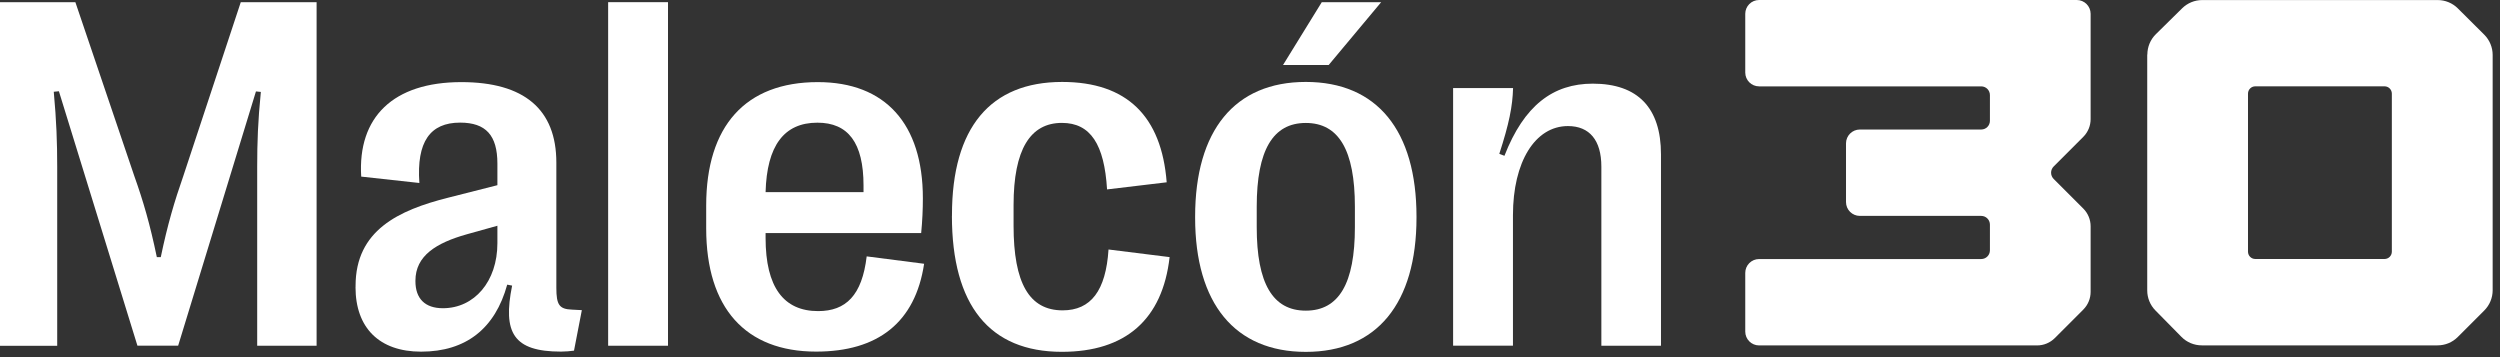 <svg width="252" height="36" viewBox="0 0 252 36" fill="none" xmlns="http://www.w3.org/2000/svg">
<rect x="0" y="0" width="252" height="36" fill="#333333" stroke="none"/>
<g clip-path="url(#clip0_264_6374)">
<path d="M175.922 1.393V7.313C175.922 8.081 176.547 8.706 177.315 8.706H199.703C200.192 8.706 200.584 9.098 200.584 9.587V12.175C200.584 12.664 200.192 13.056 199.703 13.056H187.471C186.704 13.056 186.078 13.682 186.078 14.449V20.369C186.078 21.137 186.704 21.762 187.471 21.762H199.703C200.192 21.762 200.584 22.155 200.584 22.644V25.231C200.584 25.72 200.192 26.112 199.703 26.112H177.315C176.547 26.112 175.922 26.738 175.922 27.506V33.425C175.922 34.193 176.547 34.819 177.315 34.819H205.338C206.009 34.819 206.652 34.551 207.124 34.079L209.995 31.207C210.467 30.736 210.735 30.093 210.735 29.422V22.809C210.735 22.138 210.467 21.495 209.995 21.023L207.01 18.038C206.663 17.691 206.663 17.128 207.01 16.781L209.995 13.796C210.467 13.323 210.735 12.681 210.735 12.01V1.393C210.735 0.626 210.109 0 209.341 0H177.315C176.547 0 175.922 0.626 175.922 1.393Z" fill="white"/>
<path d="M216.441 5.493V29.274C216.441 30.031 216.737 30.759 217.272 31.299L219.887 33.954C220.428 34.506 221.167 34.813 221.94 34.813H245.704C246.472 34.813 247.205 34.512 247.746 33.966L250.413 31.299C250.953 30.759 251.26 30.025 251.26 29.257V5.539C251.26 4.771 250.953 4.038 250.413 3.497L247.751 0.847C247.211 0.307 246.478 0.006 245.716 0.006H221.986C221.229 0.006 220.502 0.302 219.961 0.836L217.311 3.446C216.76 3.986 216.453 4.731 216.453 5.505L216.441 5.493ZM240.359 26.107H227.337C226.927 26.107 226.598 25.777 226.598 25.368V9.44C226.598 9.03 226.927 8.701 227.337 8.701H240.359C240.768 8.701 241.098 9.03 241.098 9.44V25.368C241.098 25.777 240.768 26.107 240.359 26.107Z" fill="white"/>
<path d="M0 0.219H7.597L13.534 17.733C14.449 20.303 15.115 22.584 15.809 25.922H16.206C16.9 22.584 17.594 20.281 18.481 17.733L24.27 0.219H31.913V34.85H25.925V16.789C25.925 14.389 25.999 12.189 26.294 9.266L25.8 9.215L17.958 34.844H13.852L5.937 9.198L5.419 9.249C5.692 12.194 5.766 14.395 5.766 16.795V34.855H0V0.219Z" fill="white"/>
<path d="M35.842 28.936V28.811C35.842 23.221 40.169 21.191 45.167 19.929L50.138 18.667V16.489C50.138 13.645 48.977 12.36 46.379 12.36C43.359 12.36 41.977 14.288 42.273 18.445L36.41 17.802C36.041 11.814 39.629 8.277 46.504 8.277C52.839 8.277 56.08 11.024 56.08 16.392V29.01C56.08 30.739 56.376 31.16 57.661 31.211L58.65 31.262L57.86 35.345C57.513 35.396 56.995 35.442 56.546 35.442C51.747 35.442 50.661 33.537 51.622 28.789L51.127 28.692C49.916 33.093 46.993 35.447 42.444 35.447C38.236 35.447 35.836 33.048 35.836 28.942L35.842 28.936ZM50.138 24.512V22.755L47.044 23.619C43.979 24.484 41.875 25.775 41.875 28.294V28.345C41.875 30.102 42.842 31.069 44.644 31.069C47.812 31.069 50.138 28.373 50.138 24.512Z" fill="white"/>
<path d="M67.334 0.219V34.85H61.301V0.219H67.334Z" fill="white"/>
<path d="M93.151 26.588C92.258 32.502 88.499 35.442 82.267 35.442C75.141 35.442 71.184 31.04 71.184 23.023V20.719C71.184 12.707 75.141 8.277 82.437 8.277C89.238 8.277 93.025 12.485 93.025 19.98C93.025 21.14 92.974 22.232 92.855 23.494H77.171V23.989C77.171 28.959 79.002 31.359 82.466 31.359C85.263 31.359 86.895 29.778 87.362 25.843L93.151 26.588ZM77.171 19.366H87.043V18.701C87.043 14.373 85.485 12.366 82.392 12.366C79.025 12.366 77.297 14.692 77.171 19.366Z" fill="white"/>
<path d="M95.959 21.765V21.669C95.959 12.86 99.843 8.26 107.065 8.26C113.593 8.26 117.084 11.723 117.602 18.376L111.591 19.093C111.318 14.566 109.931 12.388 107.042 12.388C103.852 12.388 102.168 15.061 102.168 20.673V22.749C102.168 28.538 103.749 31.284 107.116 31.284C109.959 31.284 111.472 29.305 111.739 25.149L117.897 25.916C117.181 32.2 113.468 35.464 107.036 35.464C99.74 35.464 95.953 30.761 95.953 21.759L95.959 21.765Z" fill="white"/>
<path d="M120.469 21.936V21.839C120.469 13.156 124.449 8.259 131.626 8.259C138.802 8.259 142.783 13.156 142.783 21.839V21.936C142.783 30.596 138.774 35.469 131.626 35.469C124.478 35.469 120.469 30.596 120.469 21.936ZM136.573 22.902V20.827C136.573 15.134 134.941 12.394 131.626 12.394C128.31 12.394 126.678 15.14 126.678 20.827V22.902C126.678 28.566 128.288 31.313 131.626 31.313C134.964 31.313 136.573 28.566 136.573 22.902ZM139.223 0.219L133.929 6.554H129.328L133.235 0.219H139.223Z" fill="white"/>
<path d="M146.484 8.875H152.517C152.466 10.729 152.119 12.463 151.13 15.506L151.647 15.705C153.626 10.632 156.543 8.432 160.552 8.432C165.102 8.432 167.427 10.883 167.427 15.557V34.851H161.417V16.791C161.417 14.147 160.228 12.708 158.05 12.708C154.735 12.708 152.506 16.319 152.506 21.687V34.846H146.473V8.875H146.484Z" fill="white"/>
</g>
<defs>
<clipPath id="clip0_264_6374">
<rect width="251.253" height="35.467" fill="white"/>
</clipPath>
</defs>
</svg>
